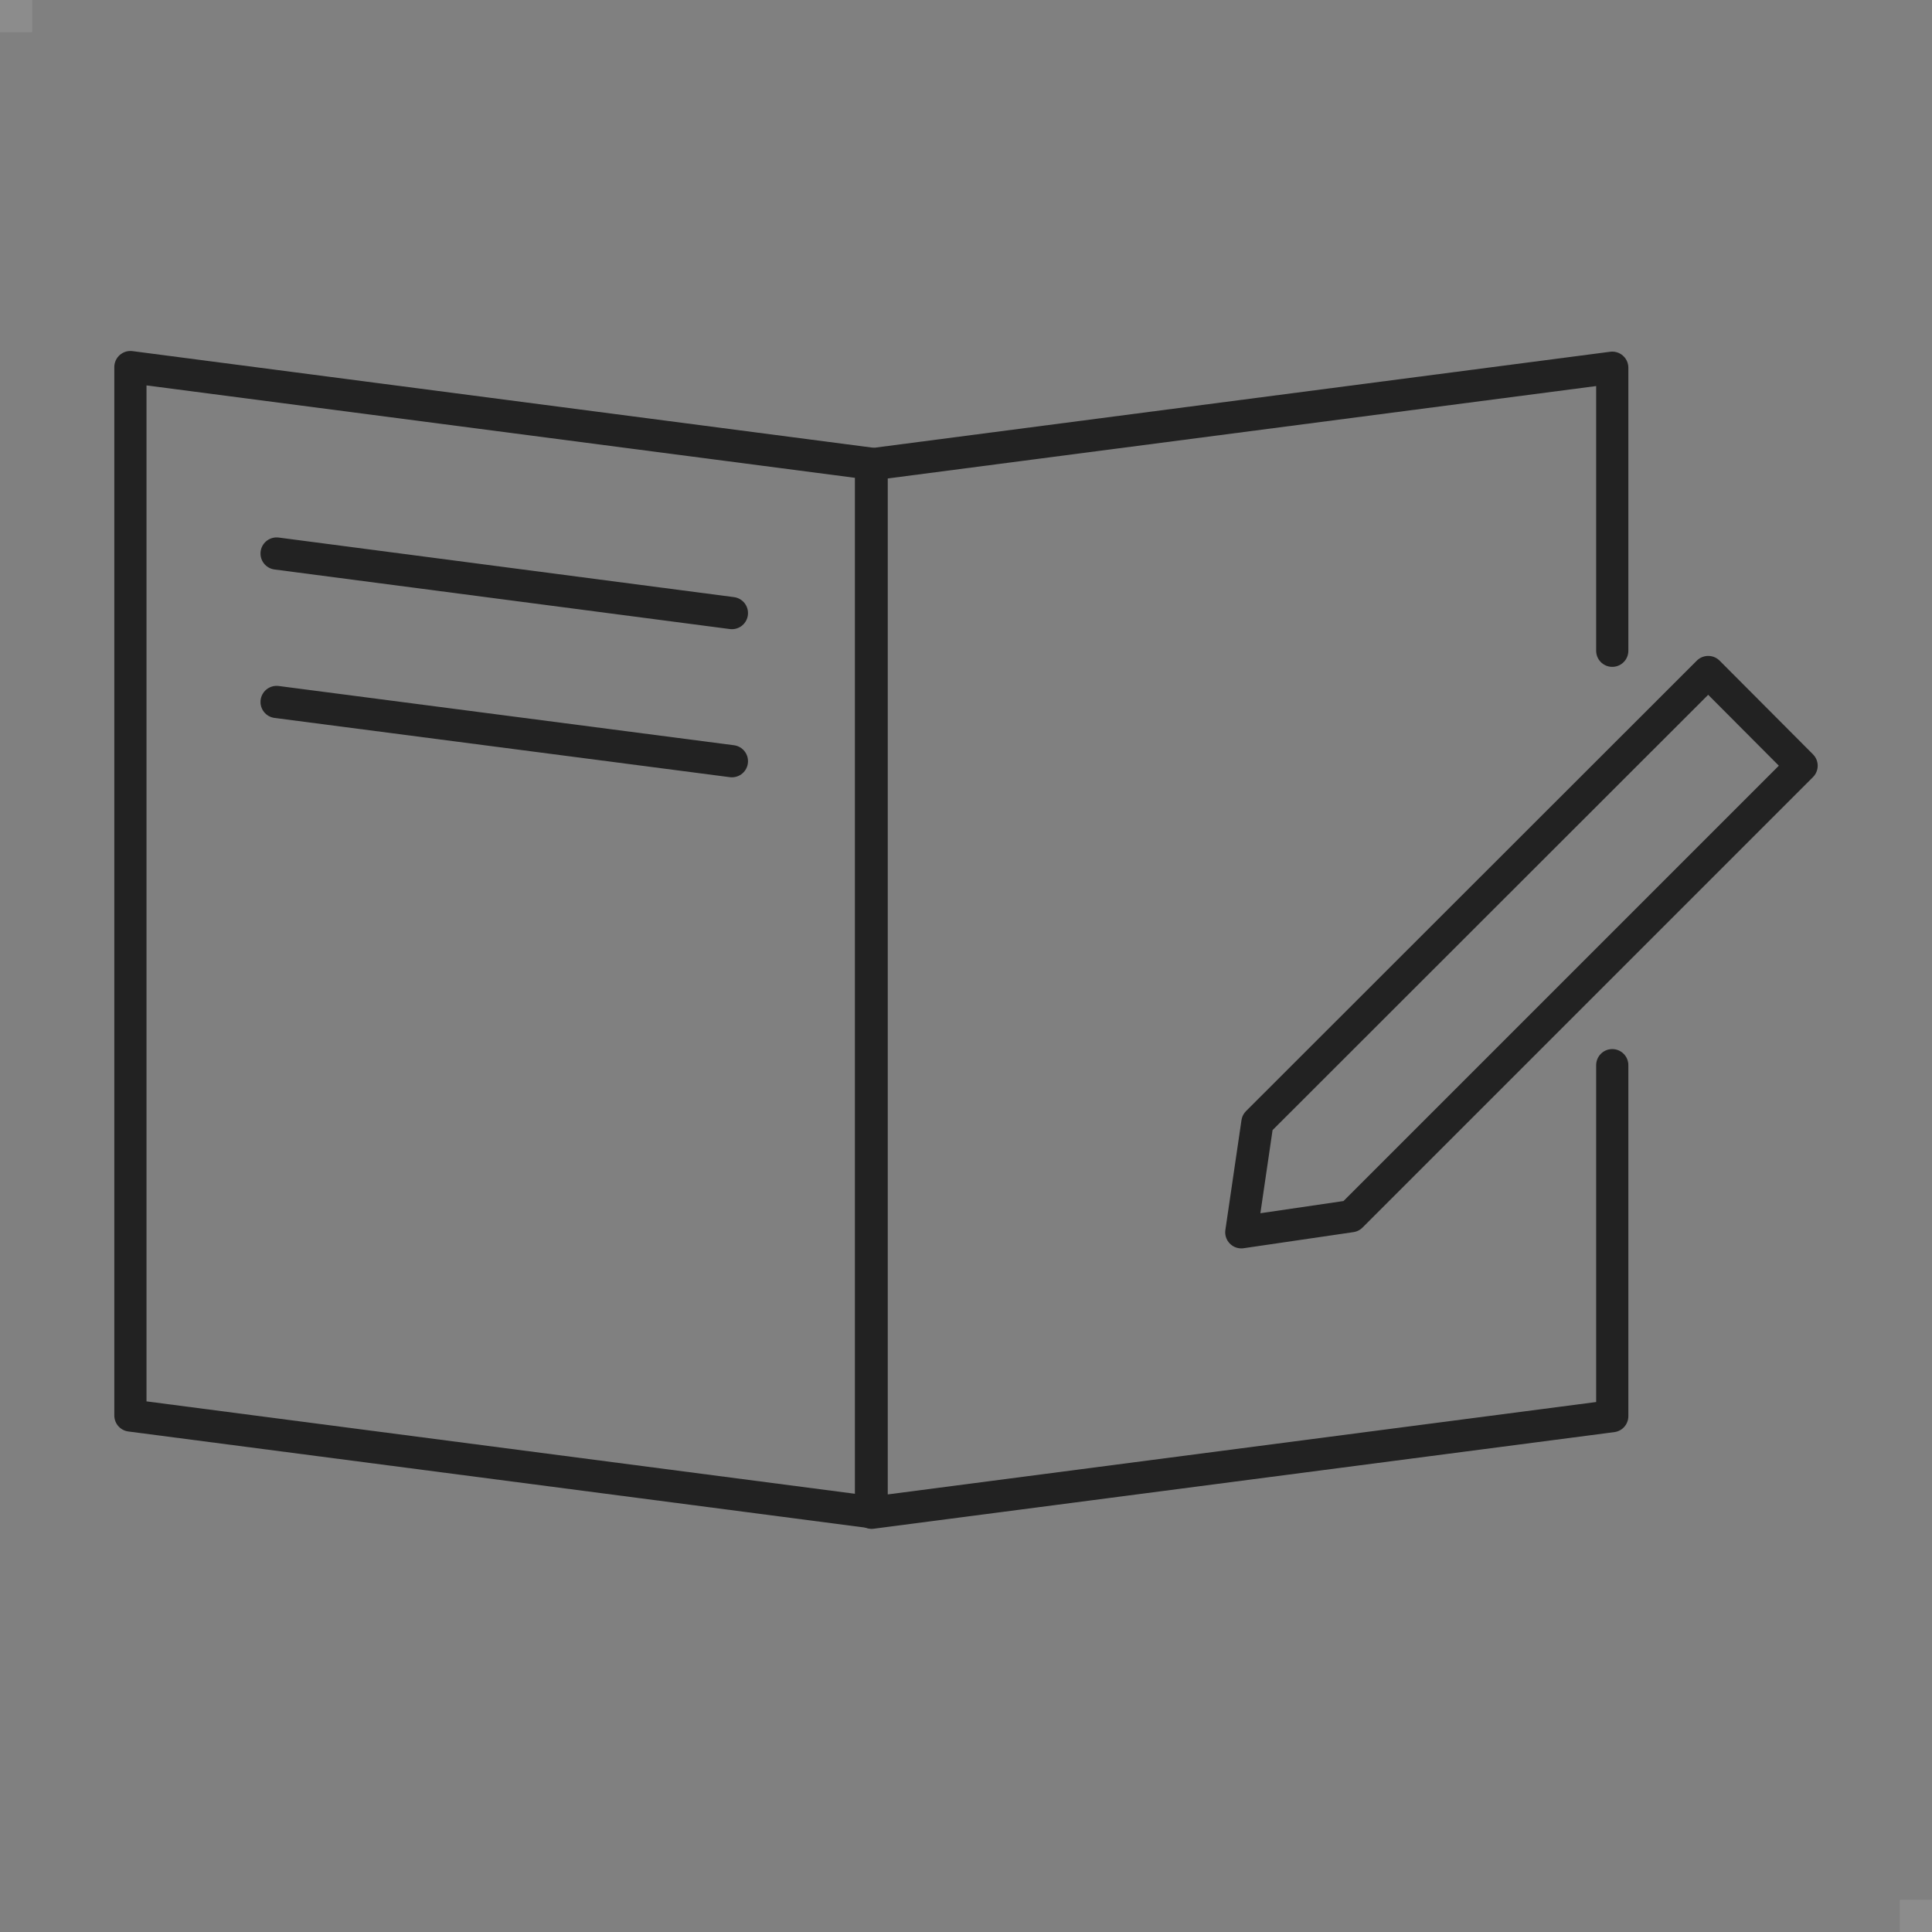 <?xml version="1.0" encoding="UTF-8"?><svg id="_レイヤー_2" xmlns="http://www.w3.org/2000/svg" viewBox="0 0 60 60"><rect x="0" y="0" width="60" height="60" fill="#808080" stroke="none"/><defs><style>.cls-1{fill:none;stroke:#222;stroke-linecap:round;stroke-linejoin:round;}.cls-2{opacity:.1;}.cls-2,.cls-3{fill:#fff;}</style></defs><g id="_レイヤー_1-2"><rect class="cls-2" width="1" height="1"/><rect class="cls-2" x="59" y="59" width="1" height="1"/><polygon class="cls-1" points="27.05 46.96 4.05 43.96 4.05 11.4 27.05 14.4 27.05 46.96"/><polyline class="cls-1" points="50.07 20.21 50.07 11.42 27.07 14.42 27.07 46.98 50.07 43.98 50.07 33.08"/><line class="cls-3" x1="8.59" y1="17.19" x2="22.73" y2="19.04"/><line class="cls-1" x1="8.59" y1="17.19" x2="22.73" y2="19.04"/><line class="cls-3" x1="8.59" y1="21.8" x2="22.73" y2="23.64"/><line class="cls-1" x1="8.59" y1="21.8" x2="22.73" y2="23.64"/><polygon class="cls-1" points="53.05 20.87 55.95 23.78 41.96 37.77 38.55 38.27 39.05 34.86 53.05 20.87"/></g></svg>